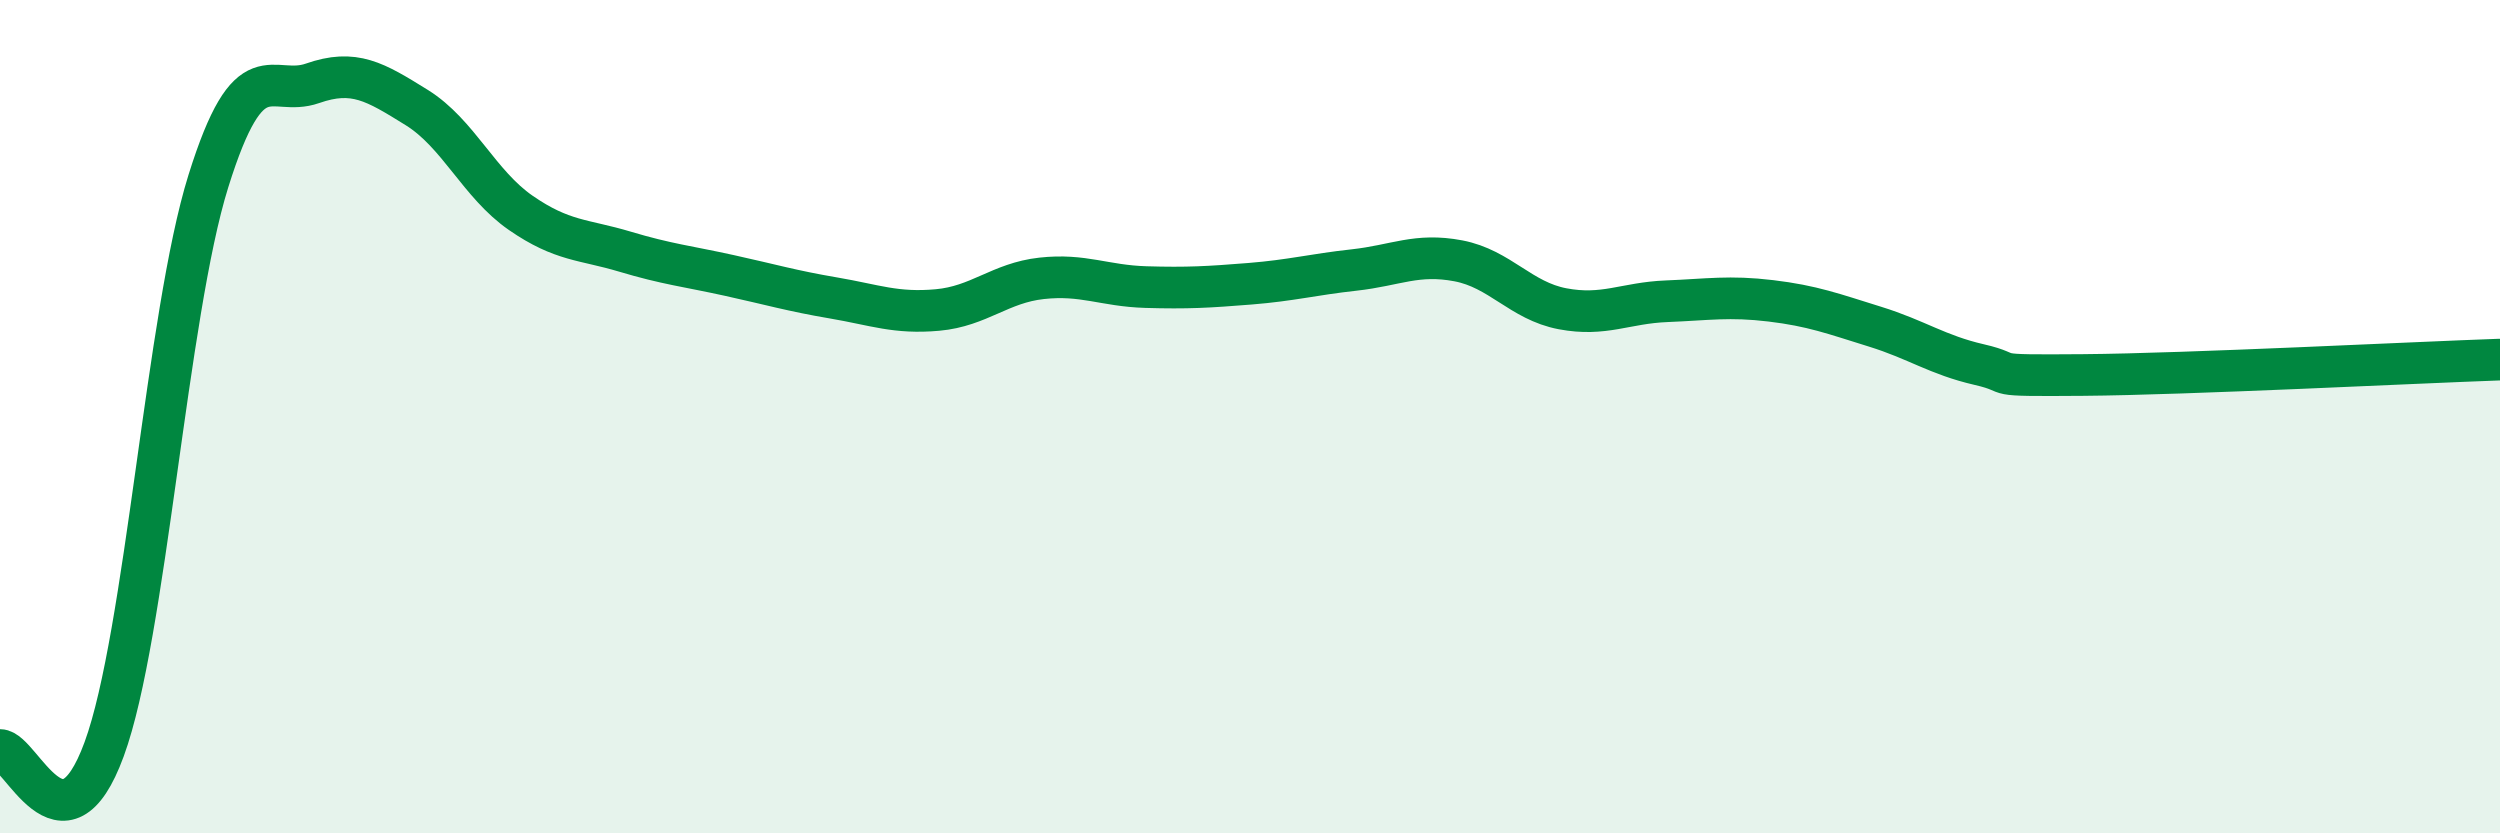 
    <svg width="60" height="20" viewBox="0 0 60 20" xmlns="http://www.w3.org/2000/svg">
      <path
        d="M 0,18 C 0.5,18 1.5,20.71 2.5,17.98 C 3.5,15.25 4,7.55 5,4.35 C 6,1.15 6.5,2.35 7.5,2 C 8.5,1.65 9,1.96 10,2.58 C 11,3.2 11.5,4.42 12.5,5.11 C 13.5,5.8 14,5.74 15,6.04 C 16,6.34 16.5,6.39 17.5,6.61 C 18.5,6.83 19,6.98 20,7.15 C 21,7.32 21.5,7.53 22.5,7.44 C 23.5,7.35 24,6.79 25,6.68 C 26,6.57 26.5,6.86 27.5,6.89 C 28.5,6.92 29,6.89 30,6.81 C 31,6.73 31.5,6.59 32.5,6.48 C 33.5,6.37 34,6.07 35,6.26 C 36,6.45 36.5,7.22 37.5,7.41 C 38.5,7.6 39,7.27 40,7.23 C 41,7.19 41.5,7.1 42.5,7.22 C 43.5,7.34 44,7.53 45,7.84 C 46,8.15 46.5,8.52 47.5,8.75 C 48.5,8.98 47.5,9.02 50,9 C 52.5,8.98 58,8.7 60,8.63L60 20L0 20Z"
        fill="#008740"
        opacity="0.1"
        stroke-linecap="round"
        stroke-linejoin="round"
      />
      <path
        d="M 0,18 C 0.5,18 1.5,20.71 2.5,17.98 C 3.5,15.25 4,7.55 5,4.35 C 6,1.15 6.5,2.35 7.5,2 C 8.5,1.65 9,1.96 10,2.58 C 11,3.2 11.5,4.42 12.5,5.11 C 13.5,5.8 14,5.74 15,6.04 C 16,6.34 16.5,6.39 17.5,6.61 C 18.5,6.83 19,6.98 20,7.15 C 21,7.32 21.5,7.53 22.5,7.44 C 23.5,7.35 24,6.79 25,6.68 C 26,6.57 26.5,6.86 27.5,6.89 C 28.5,6.92 29,6.89 30,6.81 C 31,6.73 31.5,6.59 32.5,6.48 C 33.5,6.37 34,6.07 35,6.26 C 36,6.45 36.5,7.22 37.5,7.41 C 38.5,7.6 39,7.27 40,7.23 C 41,7.19 41.5,7.1 42.5,7.22 C 43.5,7.34 44,7.53 45,7.84 C 46,8.15 46.5,8.52 47.5,8.75 C 48.5,8.98 47.5,9.02 50,9 C 52.5,8.98 58,8.7 60,8.63"
        stroke="#008740"
        stroke-width="1"
        fill="none"
        stroke-linecap="round"
        stroke-linejoin="round"
      />
    </svg>
  